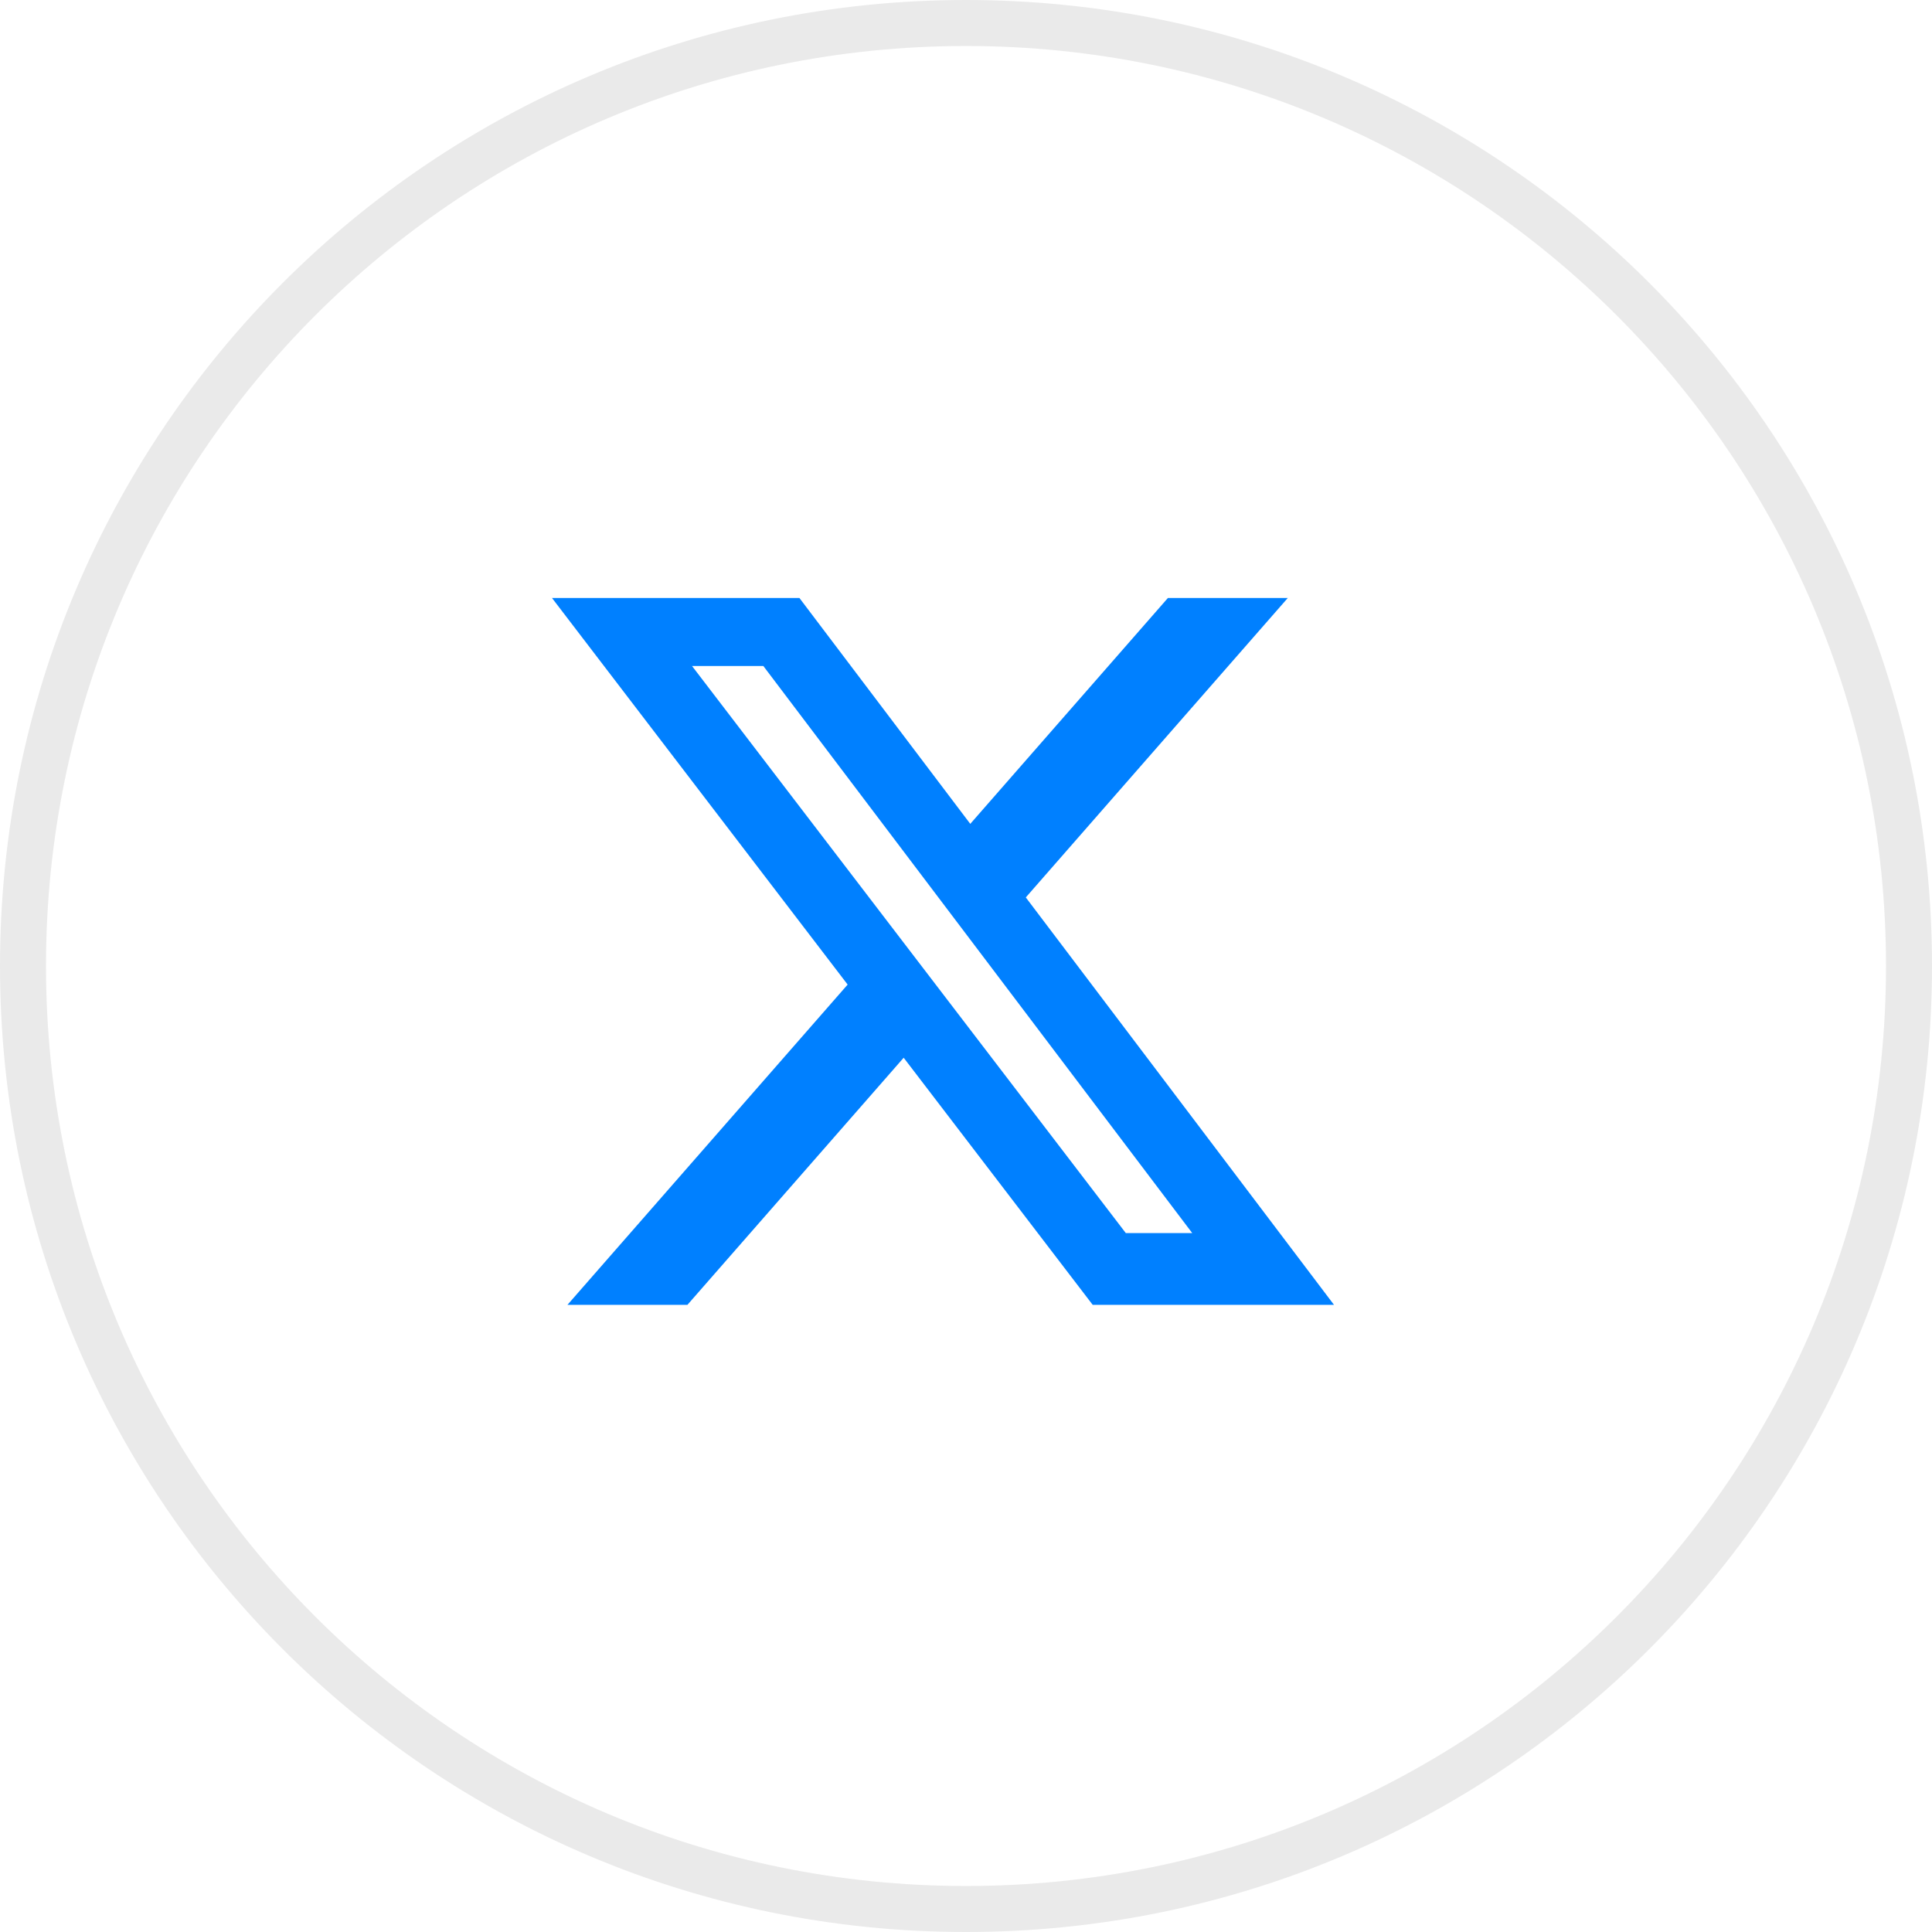 <svg width="42" height="42" viewBox="0 0 42 42" fill="none" xmlns="http://www.w3.org/2000/svg">
<path d="M21 41.5C9.671 41.5 0.5 32.329 0.5 21C0.5 9.671 9.671 0.5 21 0.5C32.329 0.5 41.5 9.671 41.5 21C41.5 32.329 32.329 41.5 21 41.5Z" stroke="#EAEAEA" stroke-miterlimit="10"/>
<path d="M25.389 13H27.995L22.3 19.509L29 28.366H23.754L19.645 22.994L14.944 28.366H12.336L18.427 21.404L12 13H17.379L21.093 17.91L25.389 13ZM24.474 26.806H25.918L16.594 14.478H15.044L24.474 26.806Z" fill="#0080FF"/>
</svg>
